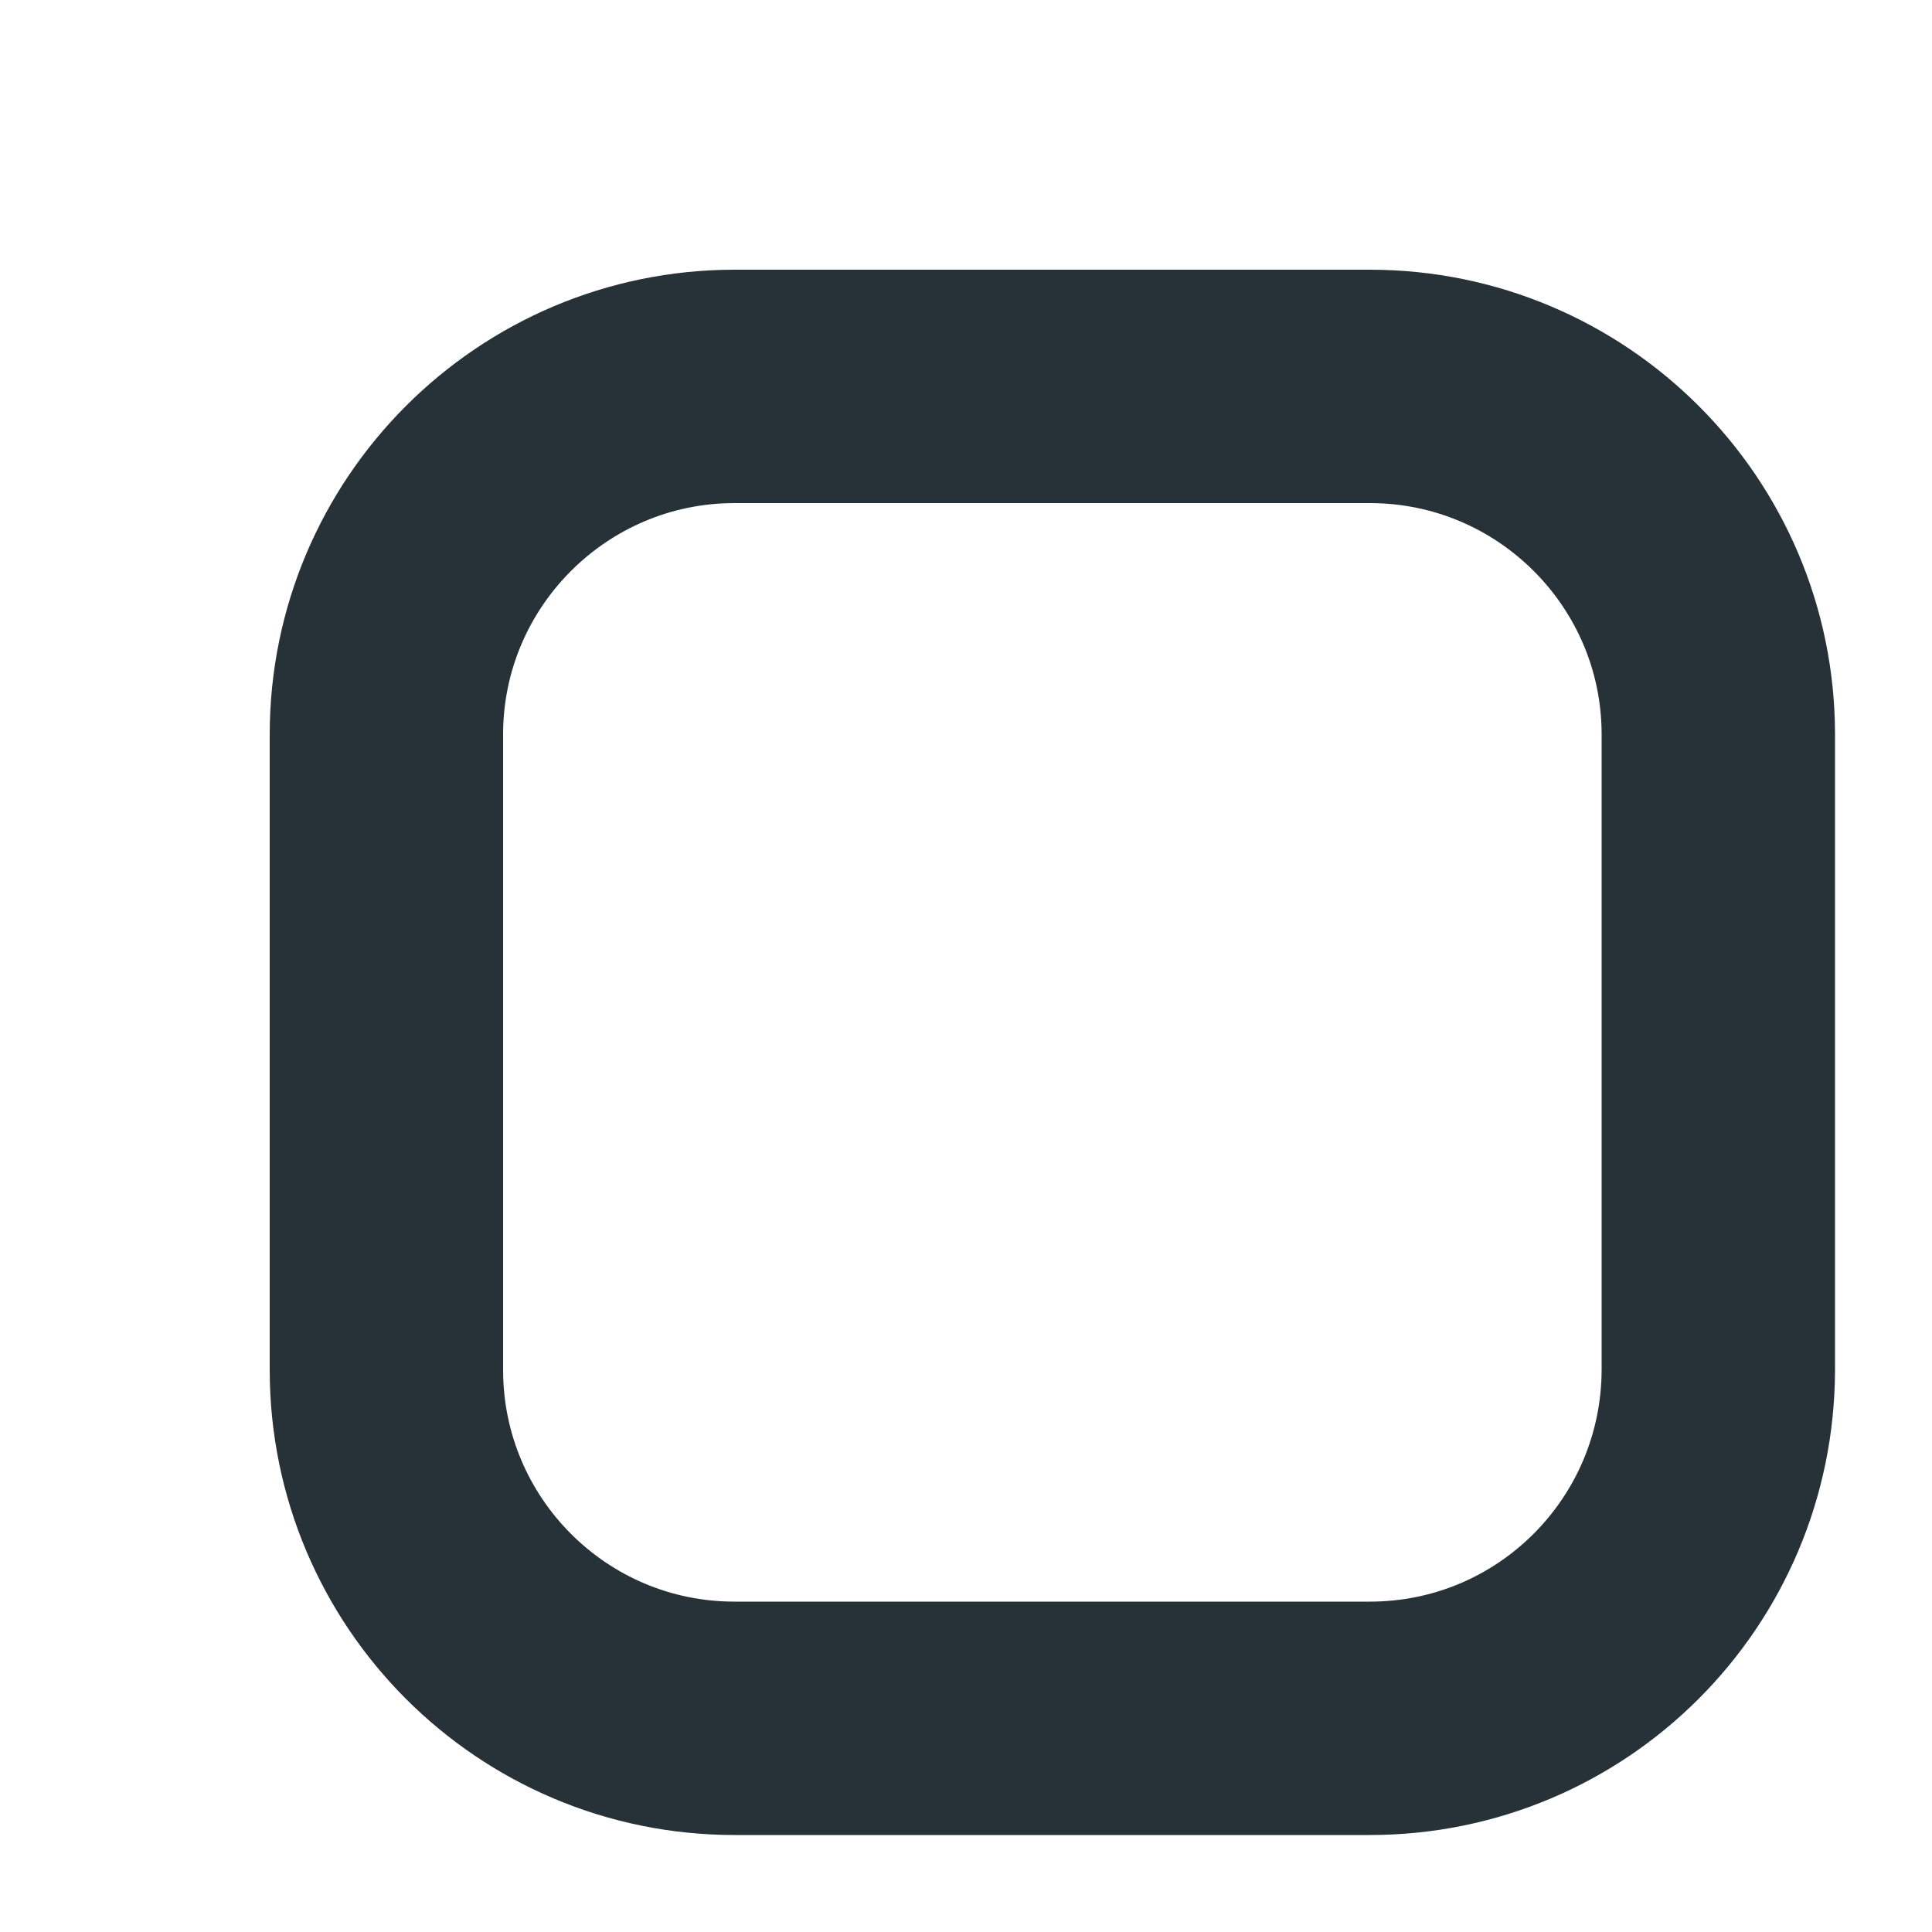 <?xml version="1.0" encoding="utf-8"?>
<svg xmlns="http://www.w3.org/2000/svg" fill="none" height="100%" overflow="visible" preserveAspectRatio="none" style="display: block;" viewBox="0 0 5 5" width="100%">
<path d="M3.545 4.447H1.901C1.403 4.447 1 4.043 1 3.545V1.901C1 1.404 1.404 1 1.901 1H3.545C4.043 1 4.447 1.404 4.447 1.901V3.545C4.446 4.044 4.043 4.447 3.545 4.447Z" id="Vector" stroke="#263238" stroke-linecap="round" stroke-linejoin="round" stroke-miterlimit="10" stroke-width="0.604"/>
</svg>